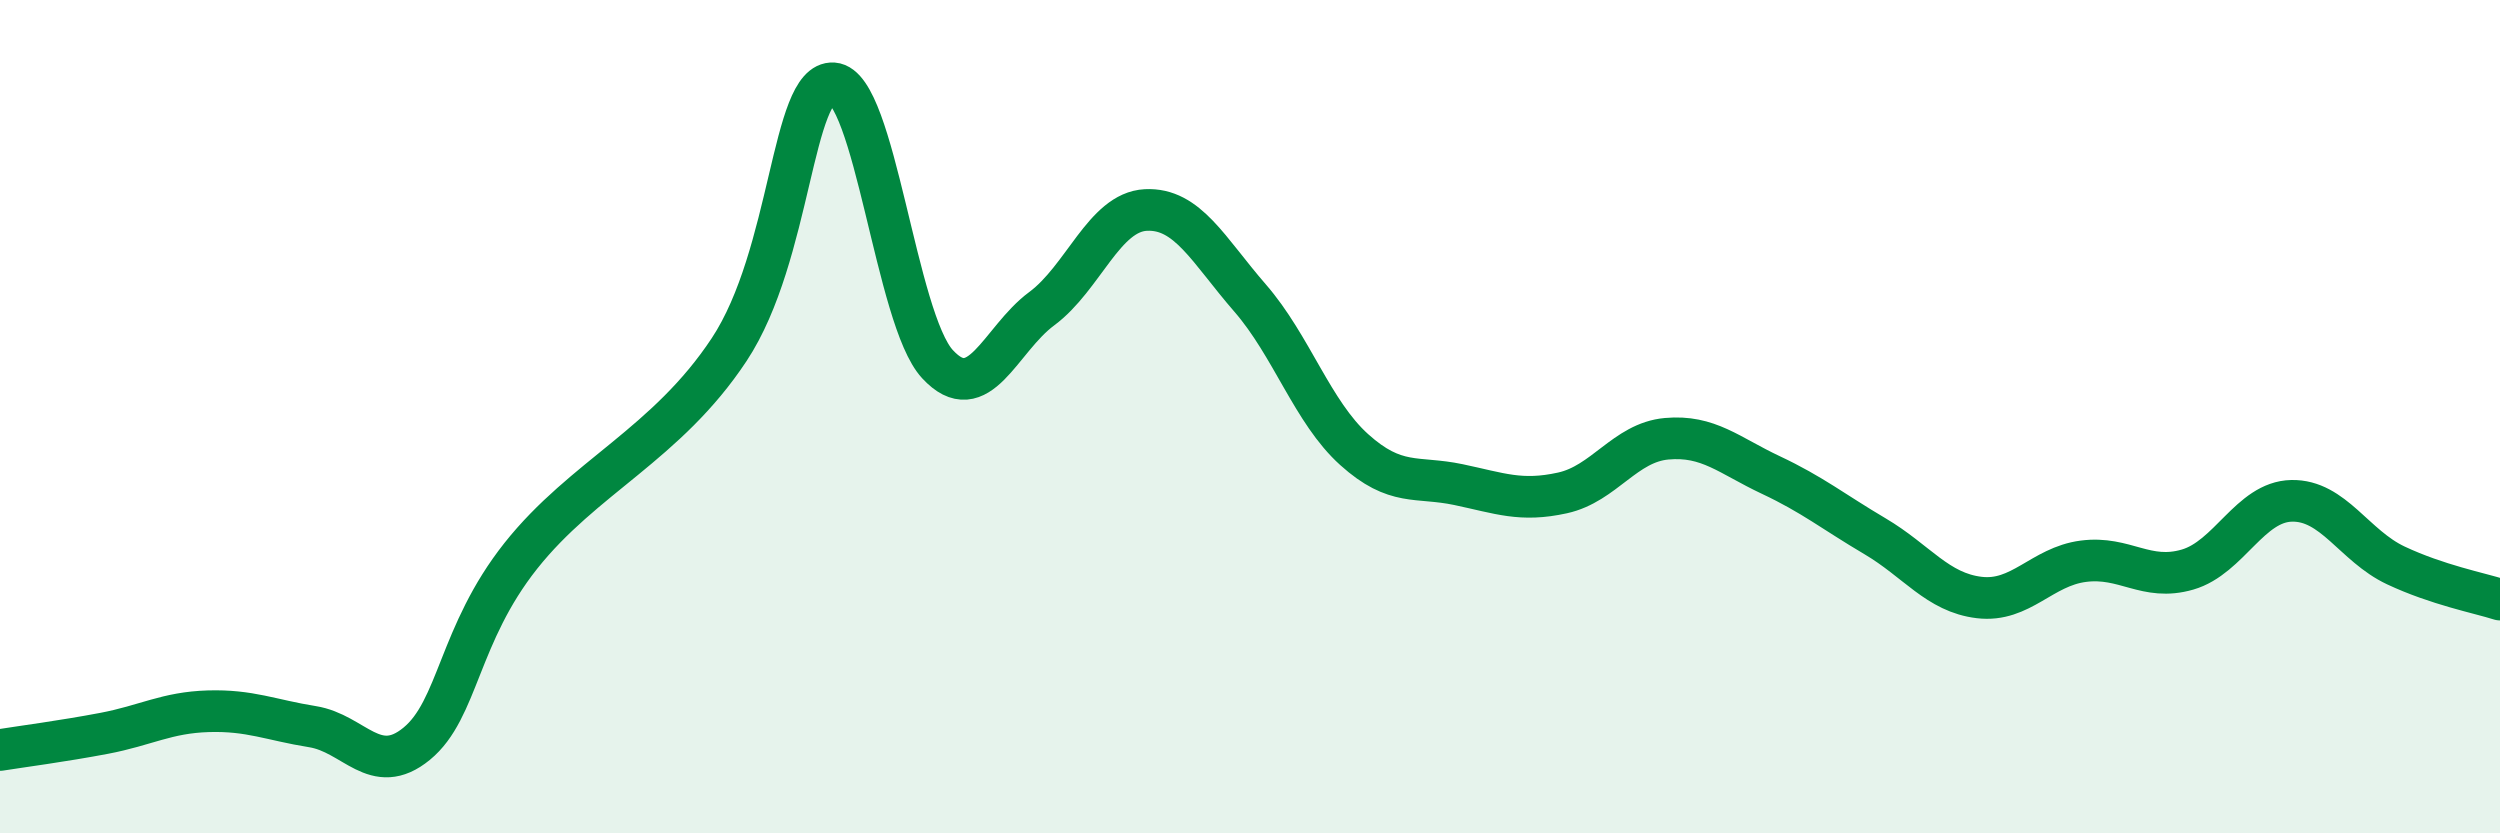 
    <svg width="60" height="20" viewBox="0 0 60 20" xmlns="http://www.w3.org/2000/svg">
      <path
        d="M 0,18 C 0.5,17.92 1.5,17.79 2.5,17.6 C 3.5,17.41 4,17.1 5,17.07 C 6,17.04 6.5,17.28 7.5,17.44 C 8.5,17.6 9,18.67 10,17.85 C 11,17.03 11,15.23 12.5,13.34 C 14,11.45 16,10.66 17.5,8.39 C 19,6.12 19,1.93 20,2 C 21,2.07 21.5,7.66 22.5,8.74 C 23.5,9.82 24,8.15 25,7.41 C 26,6.67 26.5,5.09 27.5,5.04 C 28.5,4.99 29,6 30,7.15 C 31,8.3 31.5,9.89 32.5,10.79 C 33.5,11.69 34,11.42 35,11.63 C 36,11.84 36.5,12.05 37.5,11.83 C 38.5,11.61 39,10.62 40,10.53 C 41,10.44 41.5,10.93 42.5,11.4 C 43.5,11.87 44,12.28 45,12.87 C 46,13.46 46.5,14.22 47.5,14.34 C 48.5,14.46 49,13.6 50,13.47 C 51,13.34 51.5,13.96 52.5,13.67 C 53.5,13.38 54,12.04 55,12.02 C 56,12 56.5,13.1 57.5,13.57 C 58.5,14.04 59.5,14.23 60,14.39L60 20L0 20Z"
        fill="#008740"
        opacity="0.1"
        stroke-linecap="round"
        stroke-linejoin="round"
      />
      <path
        d="M 0,18 C 0.5,17.92 1.5,17.79 2.5,17.6 C 3.5,17.41 4,17.1 5,17.07 C 6,17.04 6.5,17.28 7.5,17.44 C 8.5,17.6 9,18.67 10,17.85 C 11,17.03 11,15.23 12.5,13.34 C 14,11.45 16,10.66 17.5,8.39 C 19,6.12 19,1.93 20,2 C 21,2.07 21.5,7.66 22.5,8.74 C 23.5,9.82 24,8.15 25,7.41 C 26,6.67 26.5,5.09 27.5,5.04 C 28.5,4.99 29,6 30,7.15 C 31,8.3 31.5,9.89 32.5,10.79 C 33.5,11.69 34,11.42 35,11.63 C 36,11.84 36.5,12.05 37.5,11.83 C 38.5,11.61 39,10.62 40,10.53 C 41,10.44 41.5,10.93 42.5,11.4 C 43.5,11.87 44,12.28 45,12.87 C 46,13.46 46.5,14.22 47.5,14.34 C 48.5,14.46 49,13.6 50,13.47 C 51,13.34 51.5,13.96 52.5,13.67 C 53.5,13.38 54,12.04 55,12.02 C 56,12 56.5,13.1 57.5,13.57 C 58.5,14.04 59.5,14.23 60,14.39"
        stroke="#008740"
        stroke-width="1"
        fill="none"
        stroke-linecap="round"
        stroke-linejoin="round"
      />
    </svg>
  